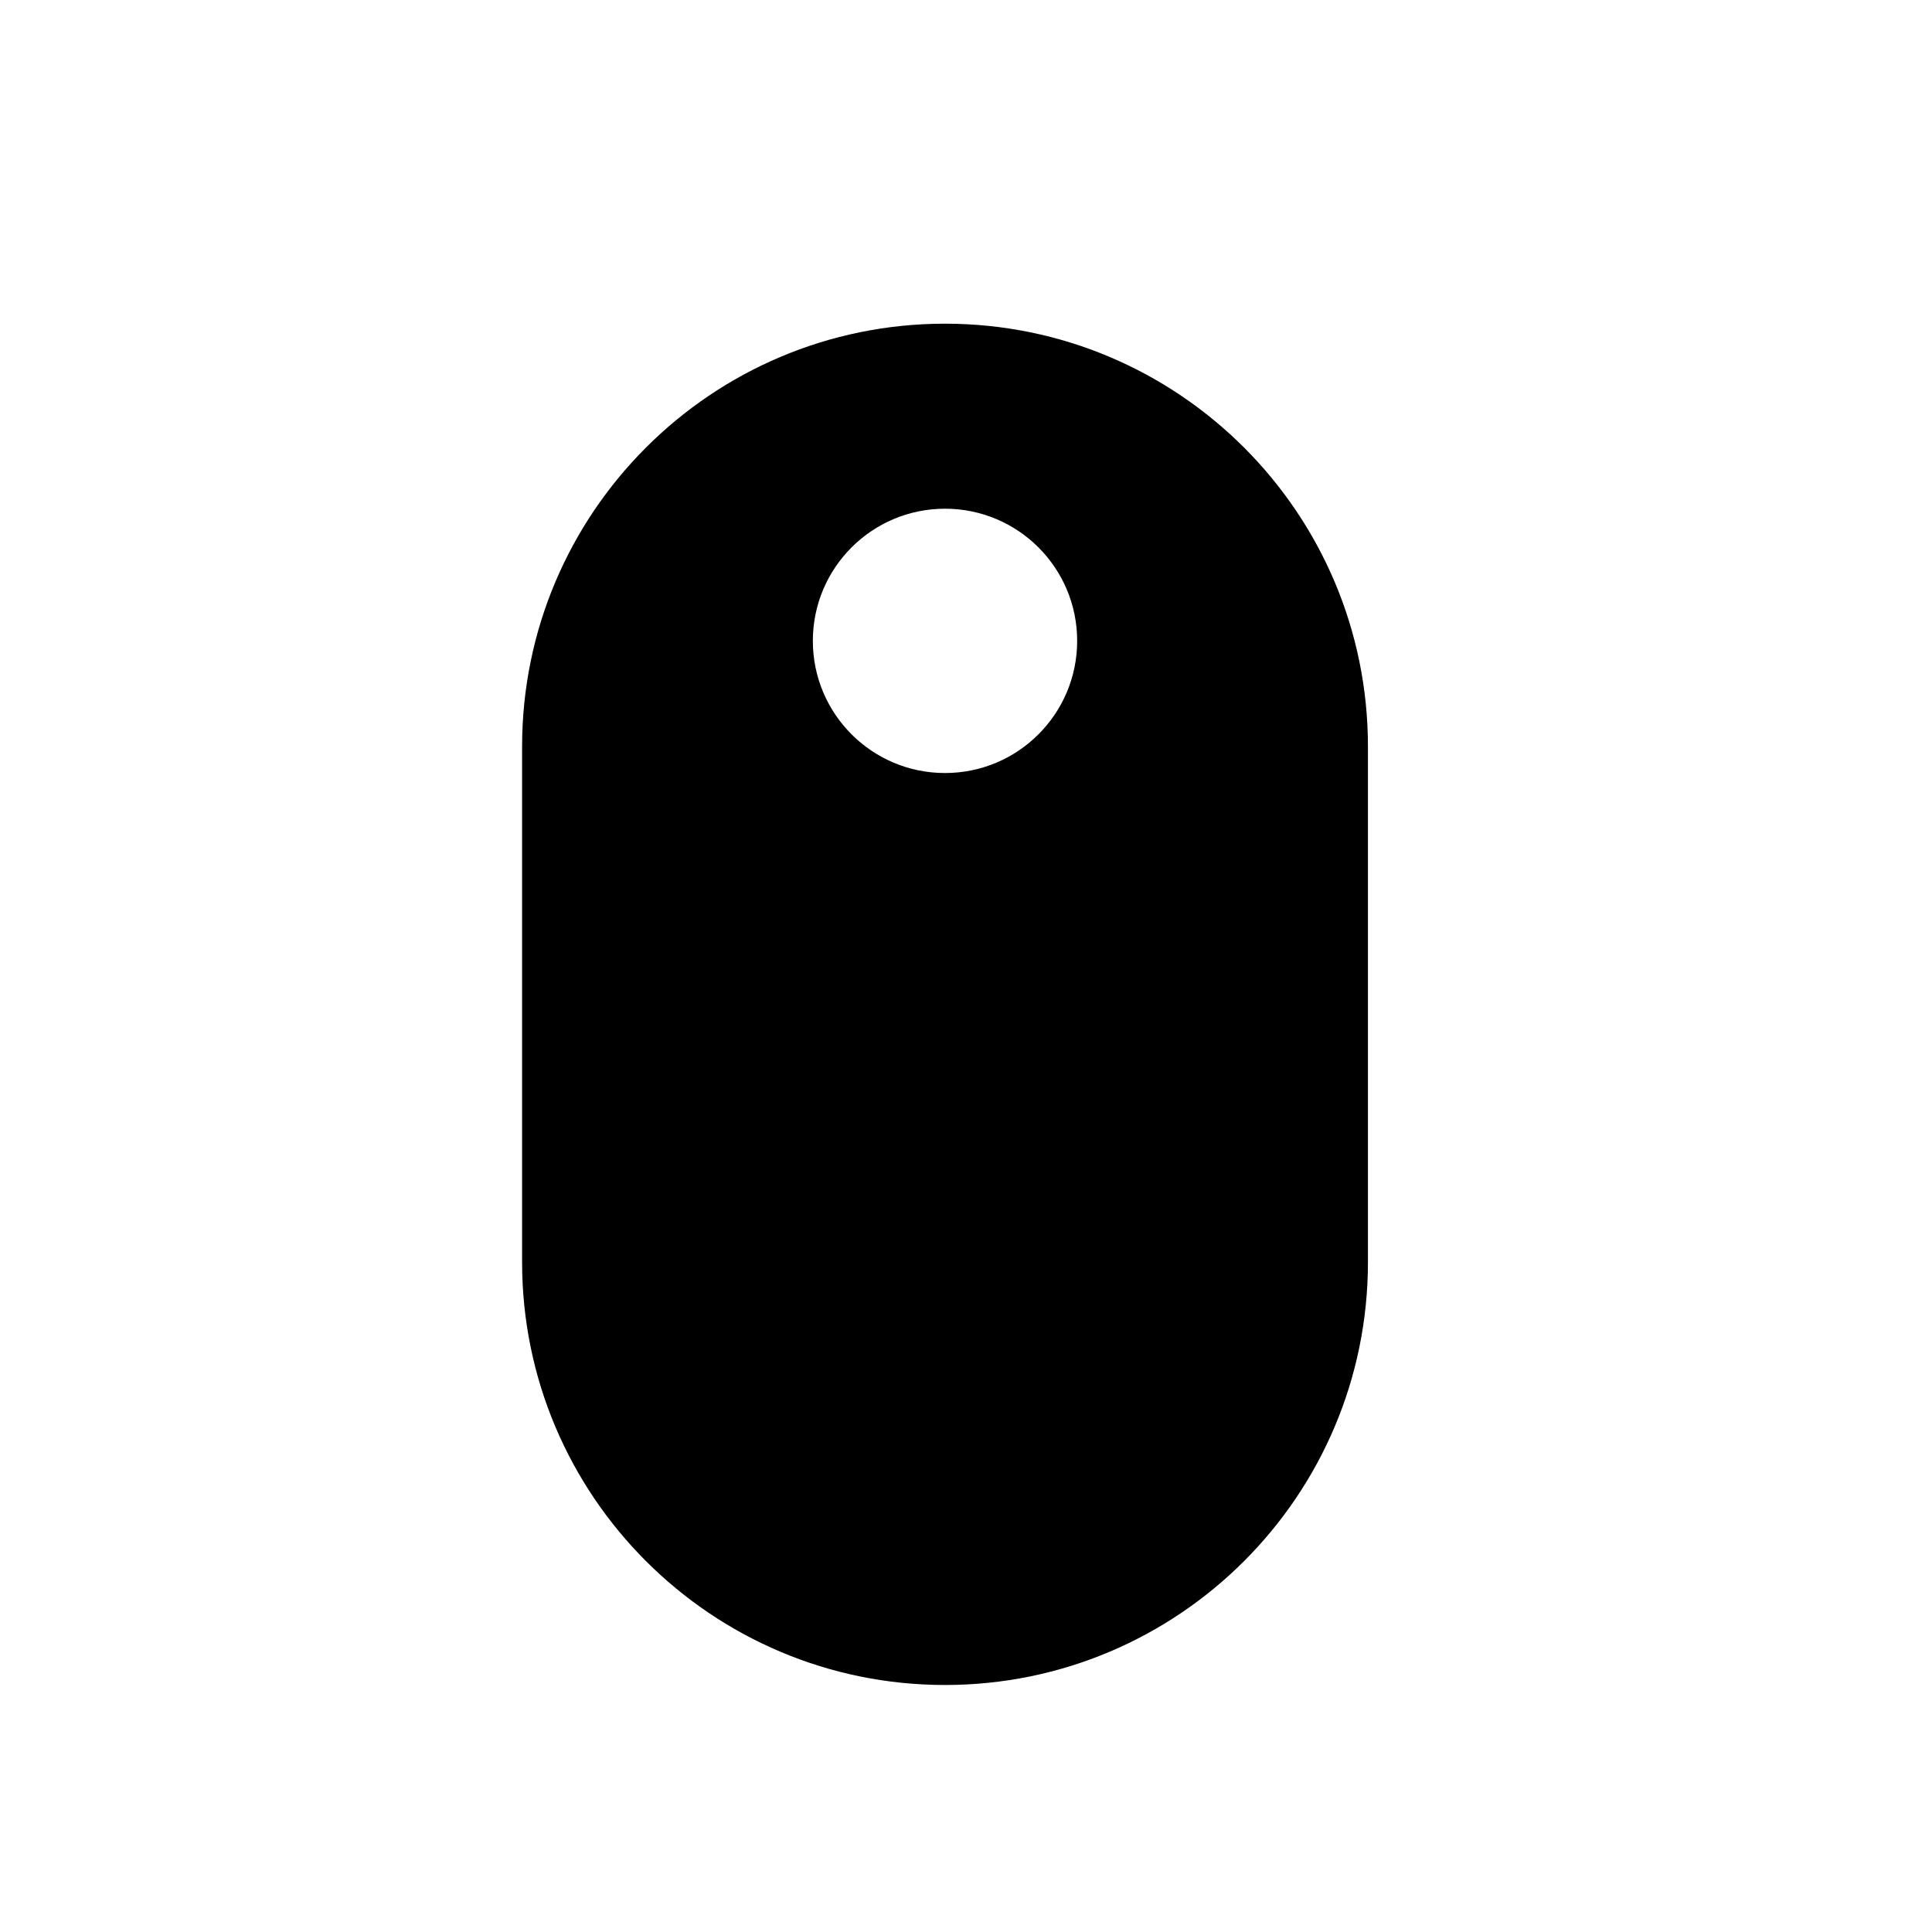 <?xml version="1.0" encoding="UTF-8"?>
<!-- Uploaded to: SVG Find, www.svgrepo.com, Generator: SVG Find Mixer Tools -->
<svg fill="#000000" width="800px" height="800px" version="1.1" viewBox="144 144 512 512" xmlns="http://www.w3.org/2000/svg">
 <path d="m394.44 229.78c-61.898 0-112.08 50.18-112.08 112.08v136.6c0 61.898 50.18 112.08 112.08 112.08s112.08-50.18 112.08-112.08v-136.6c0-61.898-50.18-112.08-112.08-112.08zm-0.004 119.08c-19.344 0-35.023-15.68-35.023-35.023s15.68-35.023 35.023-35.023 35.023 15.68 35.023 35.023c0.004 19.344-15.68 35.023-35.023 35.023z"/>
</svg>